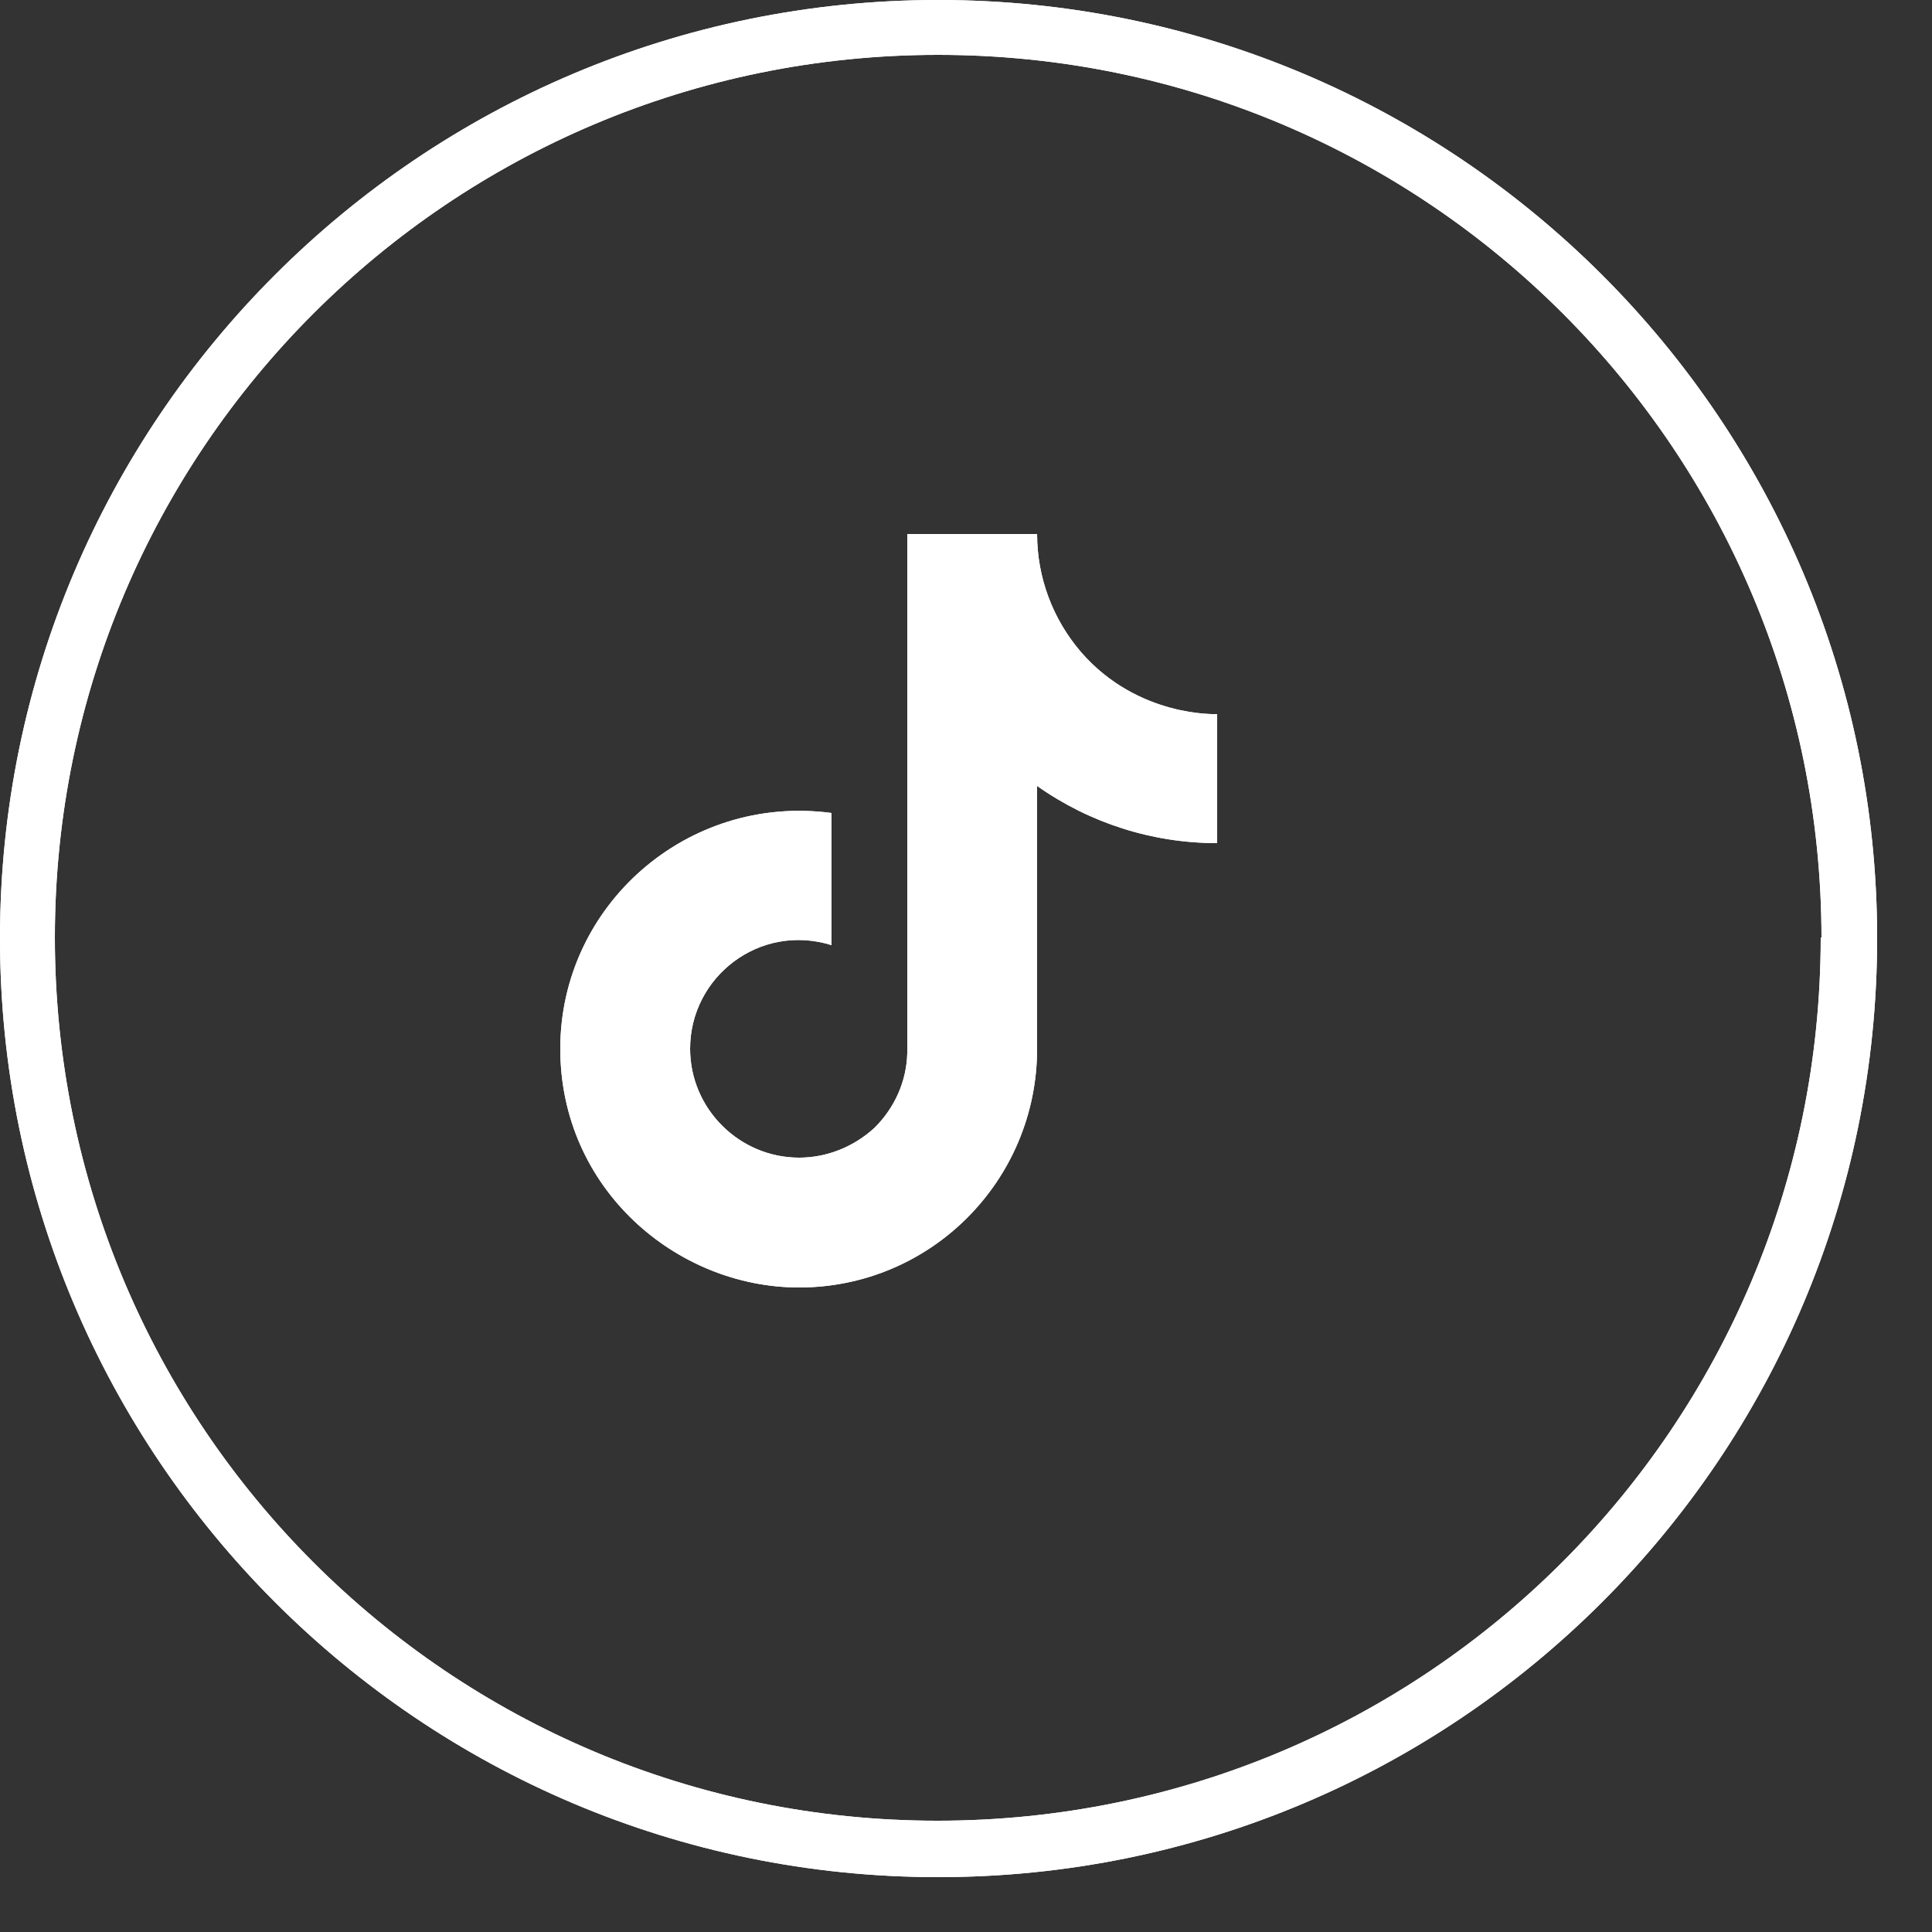 <?xml version="1.0" encoding="UTF-8"?> <svg xmlns="http://www.w3.org/2000/svg" version="1.2" viewBox="0 0 25 25" width="25" height="25"><rect x="0" y="0" width="25" height="25" fill="#333333" stroke="none"/><defs><clipPath id="cp1"><path d="m12.14 24.29c6.71 0 12.15-5.44 12.15-12.15 0-6.7-5.44-12.14-12.15-12.14-6.7 0-12.14 5.44-12.14 12.14 0 6.71 5.44 12.15 12.14 12.15z"></path></clipPath><clipPath id="cp2"><path d="m12.14 24.29c6.71 0 12.15-5.44 12.15-12.15 0-6.7-5.44-12.14-12.15-12.14-6.7 0-12.14 5.44-12.14 12.14 0 6.71 5.44 12.15 12.14 12.15z"></path></clipPath></defs><style> .s0 { fill: #ffffff } </style><g id="Clip-Path" clip-path="url(#cp1)"><g><path class="s0" d="m12.14 0.71c6.32 0 11.43 5.12 11.43 11.43h1.43c0-7.1-5.76-12.85-12.86-12.85zm-11.43 11.42c0-6.31 5.12-11.42 11.43-11.42v-1.43c-7.1 0-12.85 5.75-12.85 12.85zm11.42 11.43c-6.31 0-11.42-5.11-11.42-11.43h-1.43c0 7.1 5.75 12.86 12.85 12.86zm11.43-11.43c0 6.32-5.11 11.43-11.43 11.43v1.43c7.1 0 12.86-5.76 12.86-12.86z"></path></g></g><path class="s0" d="m13.99 8.44c-0.37-0.43-0.57-0.97-0.57-1.53h-1.68v6.72c-0.01 0.36-0.16 0.7-0.42 0.96-0.27 0.25-0.62 0.39-0.98 0.39-0.77 0-1.41-0.63-1.41-1.41 0-0.93 0.9-1.63 1.83-1.34v-1.71c-1.87-0.25-3.51 1.2-3.51 3.05 0 1.81 1.5 3.09 3.09 3.09 1.7 0 3.08-1.38 3.08-3.09v-3.4c0.68 0.48 1.49 0.74 2.33 0.74v-1.67c0 0-1.02 0.05-1.76-0.8z"></path><g id="Clip-Path" clip-path="url(#cp2)"><g><path class="s0" d="m12.14 0.71c6.32 0 11.43 5.12 11.43 11.43h1.43c0-7.1-5.76-12.85-12.86-12.85zm-11.43 11.42c0-6.31 5.12-11.42 11.43-11.42v-1.43c-7.1 0-12.85 5.75-12.85 12.85zm11.42 11.43c-6.31 0-11.42-5.11-11.42-11.43h-1.43c0 7.1 5.75 12.86 12.85 12.86zm11.43-11.43c0 6.32-5.11 11.43-11.43 11.43v1.43c7.1 0 12.86-5.76 12.86-12.86z"></path></g></g><path class="s0" d="m13.99 8.44c-0.37-0.43-0.57-0.97-0.57-1.53h-1.68v6.72c-0.01 0.36-0.16 0.7-0.42 0.96-0.27 0.25-0.62 0.39-0.98 0.39-0.77 0-1.41-0.63-1.41-1.41 0-0.93 0.9-1.63 1.83-1.34v-1.71c-1.87-0.25-3.51 1.2-3.51 3.05 0 1.81 1.5 3.09 3.09 3.09 1.7 0 3.08-1.38 3.08-3.09v-3.4c0.68 0.48 1.49 0.74 2.33 0.74v-1.67c0 0-1.02 0.05-1.76-0.8z"></path></svg> 